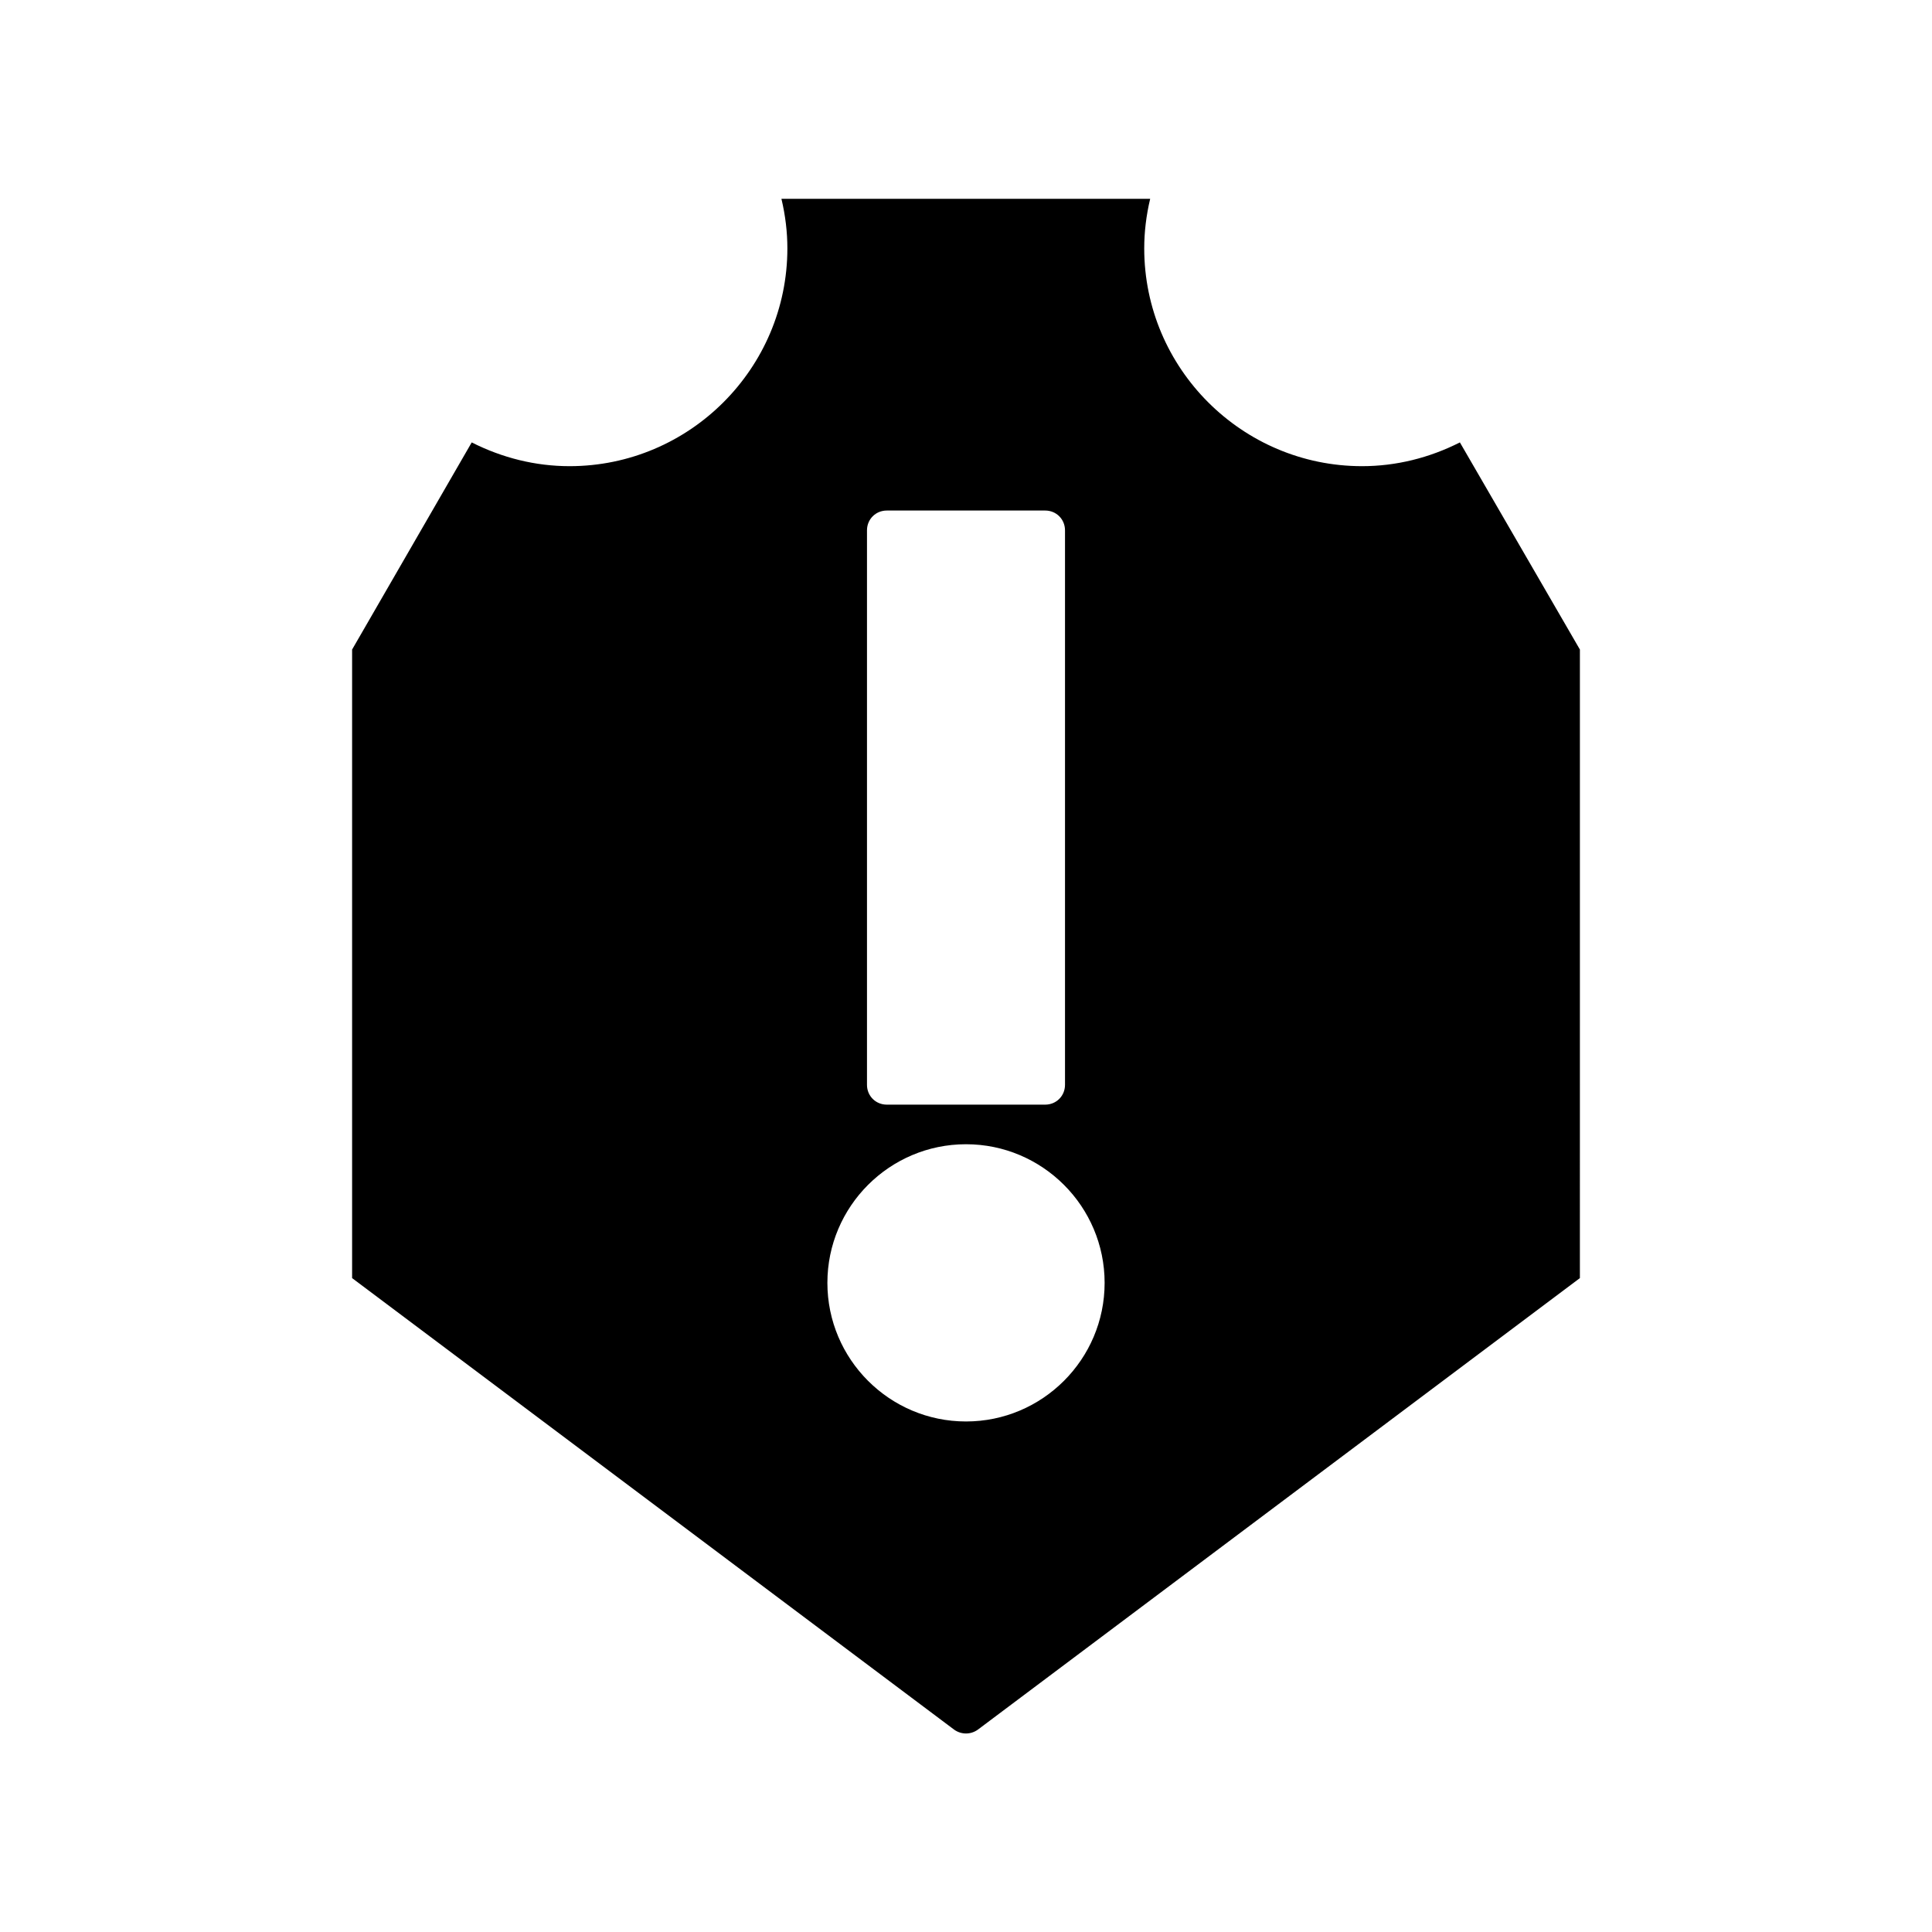 <?xml version="1.0" encoding="UTF-8"?>
<!-- Uploaded to: SVG Repo, www.svgrepo.com, Generator: SVG Repo Mixer Tools -->
<svg fill="#000000" width="800px" height="800px" version="1.1" viewBox="144 144 512 512" xmlns="http://www.w3.org/2000/svg">
 <path d="m504.96 267.54c-31.805 0-57.727-25.926-57.727-57.727 0-4.305 0.523-8.711 1.574-13.121h-97.719c1.051 4.41 1.574 8.816 1.574 13.121 0 31.805-25.926 57.727-57.727 57.727-9.027 0-17.844-2.203-25.926-6.297l-31.699 54.895v166.57l159.54 119.66c1.891 1.363 4.41 1.363 6.297 0l159.54-119.66 0.004-166.57-31.805-54.895c-8.082 4.094-16.898 6.297-25.926 6.297zm-131.2 17.004c0-2.938 2.309-5.246 5.246-5.246h41.984c2.938 0 5.246 2.309 5.246 5.246v146.95c0 2.938-2.309 5.246-5.246 5.246h-41.984c-2.938 0-5.246-2.309-5.246-5.246zm26.242 236.16c-20.258 0-36.734-16.48-36.734-36.734 0-20.258 16.48-36.734 36.734-36.734 20.258 0 36.734 16.48 36.734 36.734s-16.48 36.734-36.734 36.734z"/>
</svg>